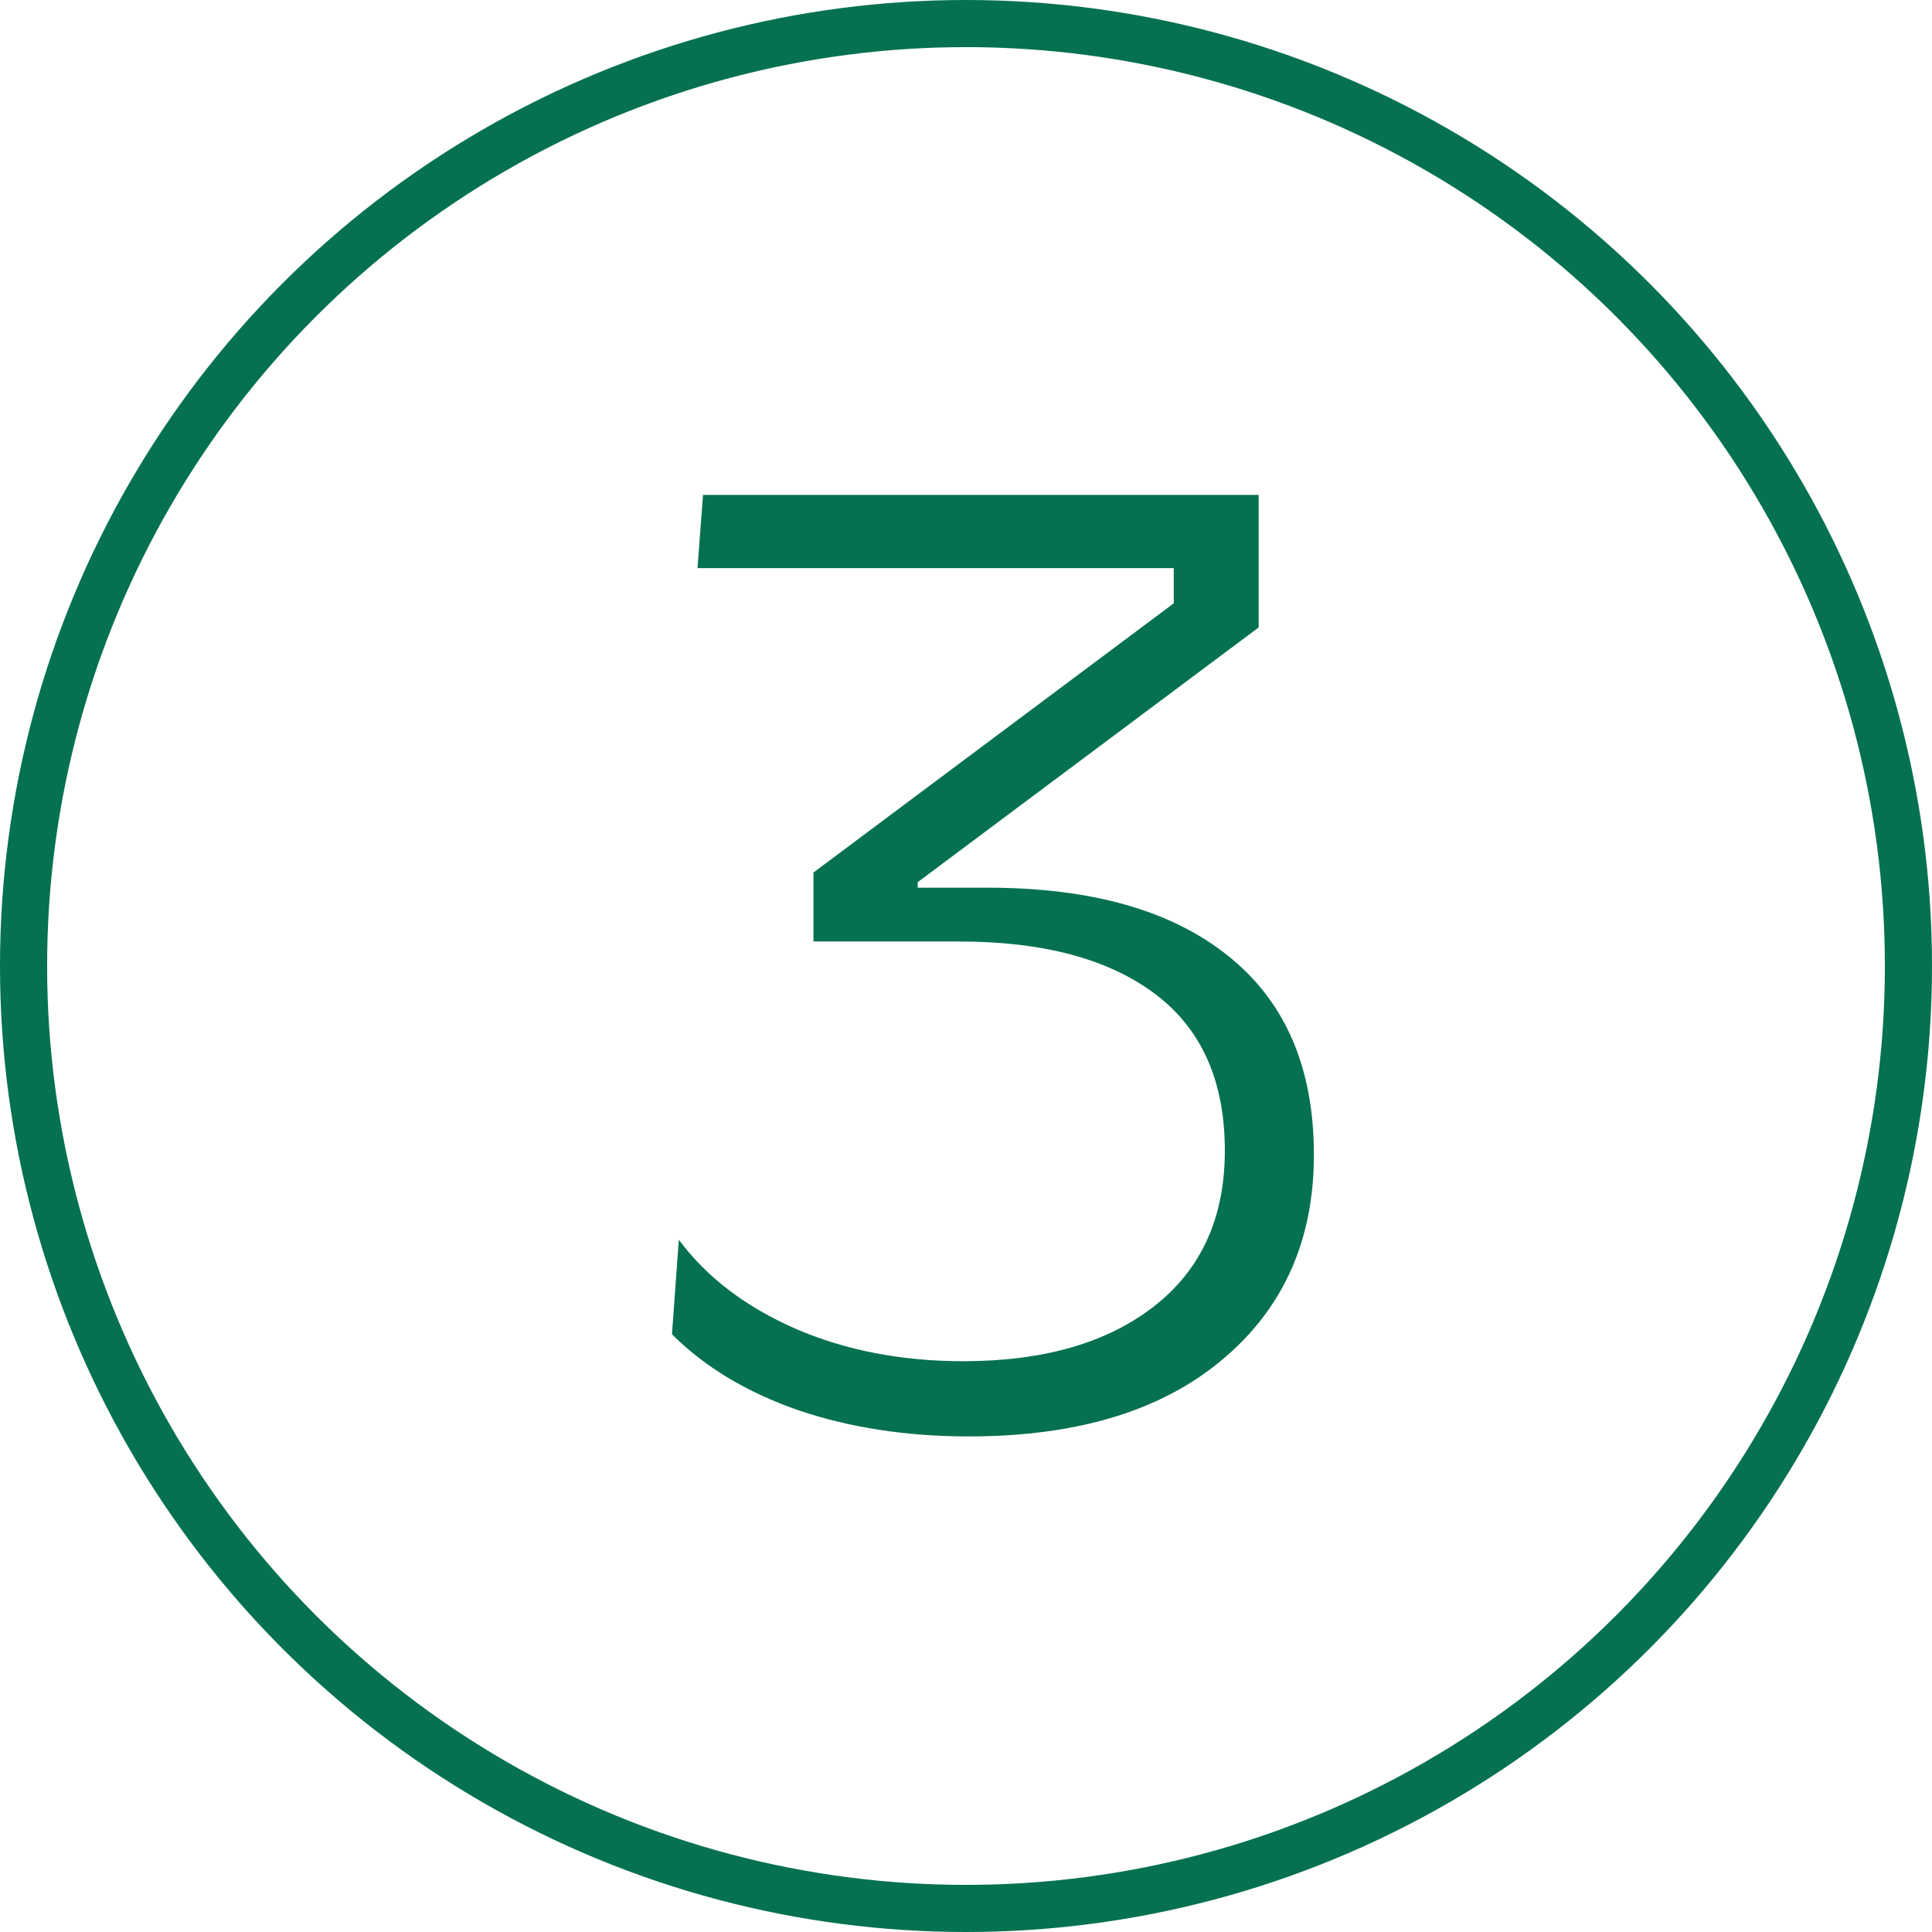 <?xml version="1.0" encoding="UTF-8"?> <svg xmlns="http://www.w3.org/2000/svg" width="41" height="41" viewBox="0 0 41 41" fill="none"> <circle cx="20.5" cy="20.5" r="20" stroke="#057150"></circle> <path d="M19.475 18.838H20.954C23.161 18.838 24.865 19.321 26.066 20.288C27.277 21.255 27.883 22.661 27.883 24.507C27.883 26.323 27.233 27.773 25.935 28.857C24.645 29.941 22.854 30.483 20.559 30.483C19.24 30.483 18.034 30.298 16.94 29.927C15.847 29.546 14.953 29.009 14.26 28.315L14.406 26.309C14.992 27.1 15.817 27.73 16.882 28.198C17.946 28.657 19.133 28.887 20.441 28.887C22.15 28.887 23.503 28.496 24.499 27.715C25.495 26.934 25.993 25.835 25.993 24.419C25.993 22.944 25.5 21.836 24.514 21.094C23.527 20.352 22.141 19.98 20.354 19.98H17.263V18.516L24.909 12.803V12.056H14.802L14.919 10.503H26.711V13.315L19.475 18.721V18.838Z" fill="#057150"></path> </svg> 